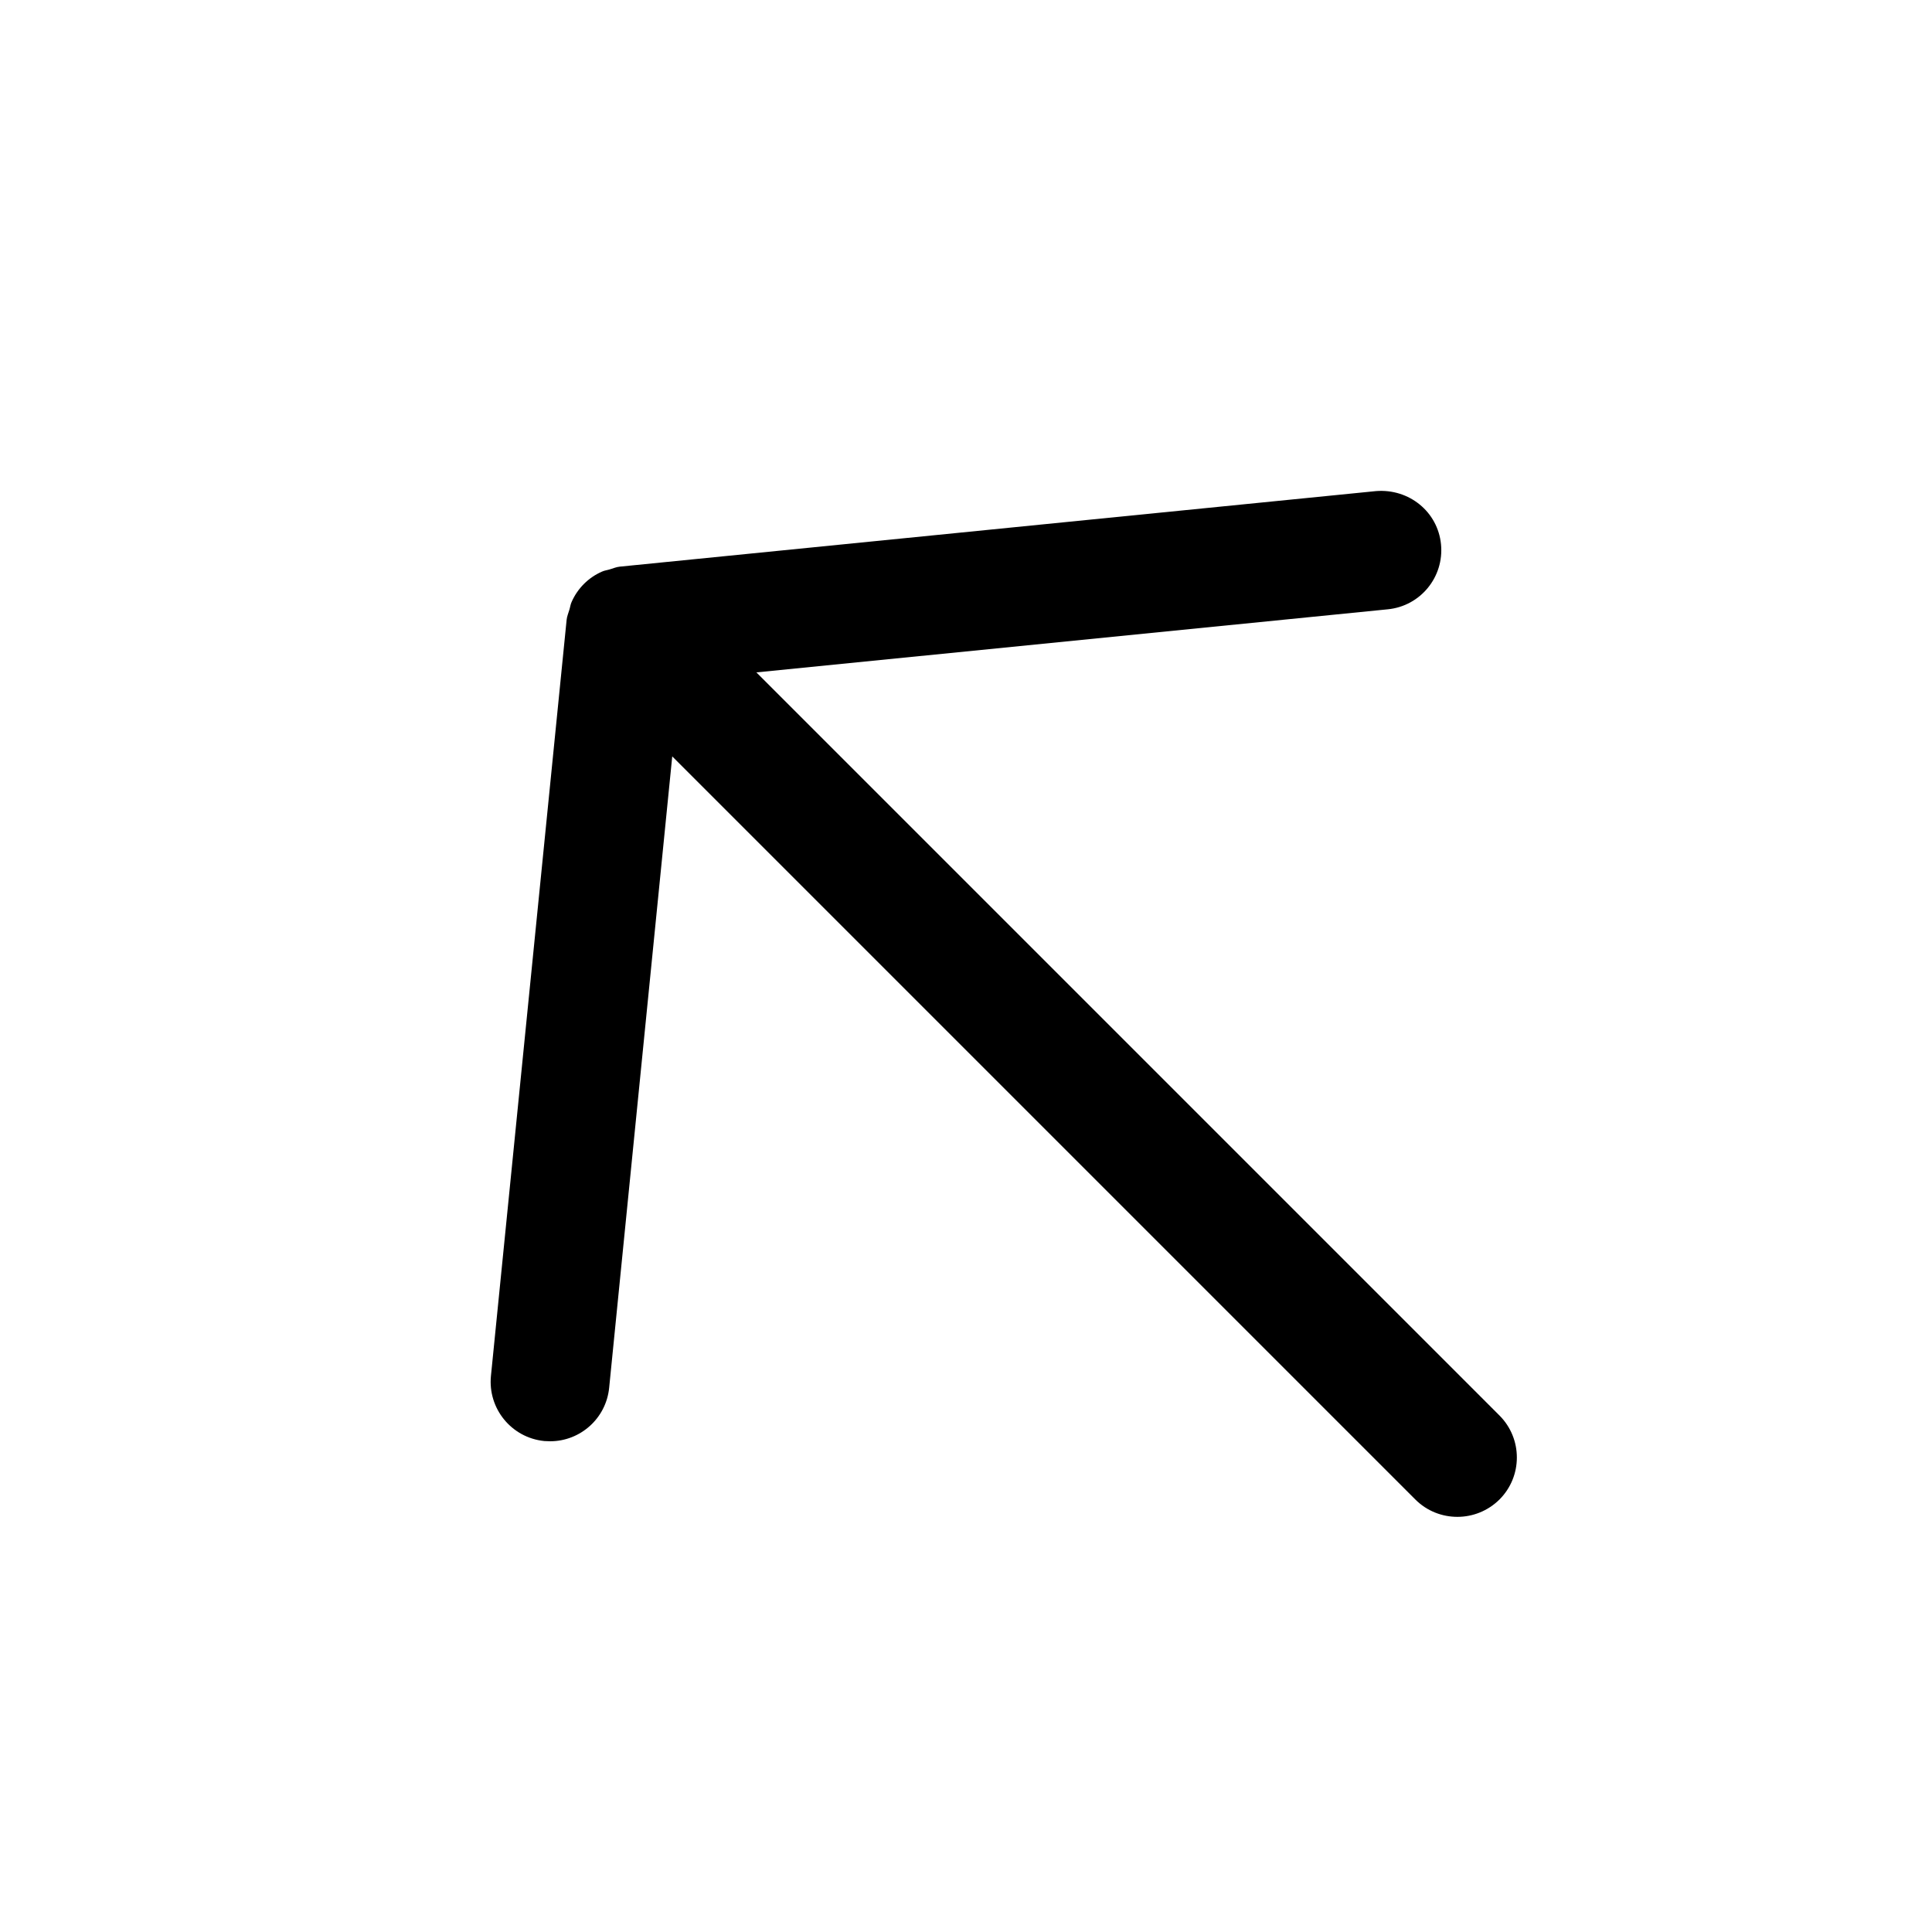 <?xml version="1.0" encoding="UTF-8"?>
<!-- The Best Svg Icon site in the world: iconSvg.co, Visit us! https://iconsvg.co -->
<svg fill="#000000" width="800px" height="800px" version="1.1" viewBox="144 144 512 512" xmlns="http://www.w3.org/2000/svg">
 <path d="m288.21 525.89c0.535 0.031 1.07 0.062 1.574 0.062 7.996 0 14.832-6.047 15.648-14.168l16.719-167.33 196.93 196.93c3.086 3.086 7.117 4.598 11.148 4.598s8.062-1.543 11.148-4.598c6.141-6.141 6.141-16.121 0-22.262l-196.93-196.93 167.33-16.719c8.66-0.852 14.957-8.566 14.105-17.223-0.852-8.629-8.469-14.801-17.223-14.105l-200.42 20.023c-0.945 0.094-1.762 0.473-2.644 0.723-0.691 0.223-1.418 0.285-2.078 0.598-3.59 1.574-6.453 4.441-8.031 8.031-0.312 0.66-0.375 1.387-0.598 2.078-0.25 0.883-0.629 1.699-0.723 2.644l-20.059 200.39c-0.852 8.66 5.445 16.375 14.105 17.254z"/>
</svg>